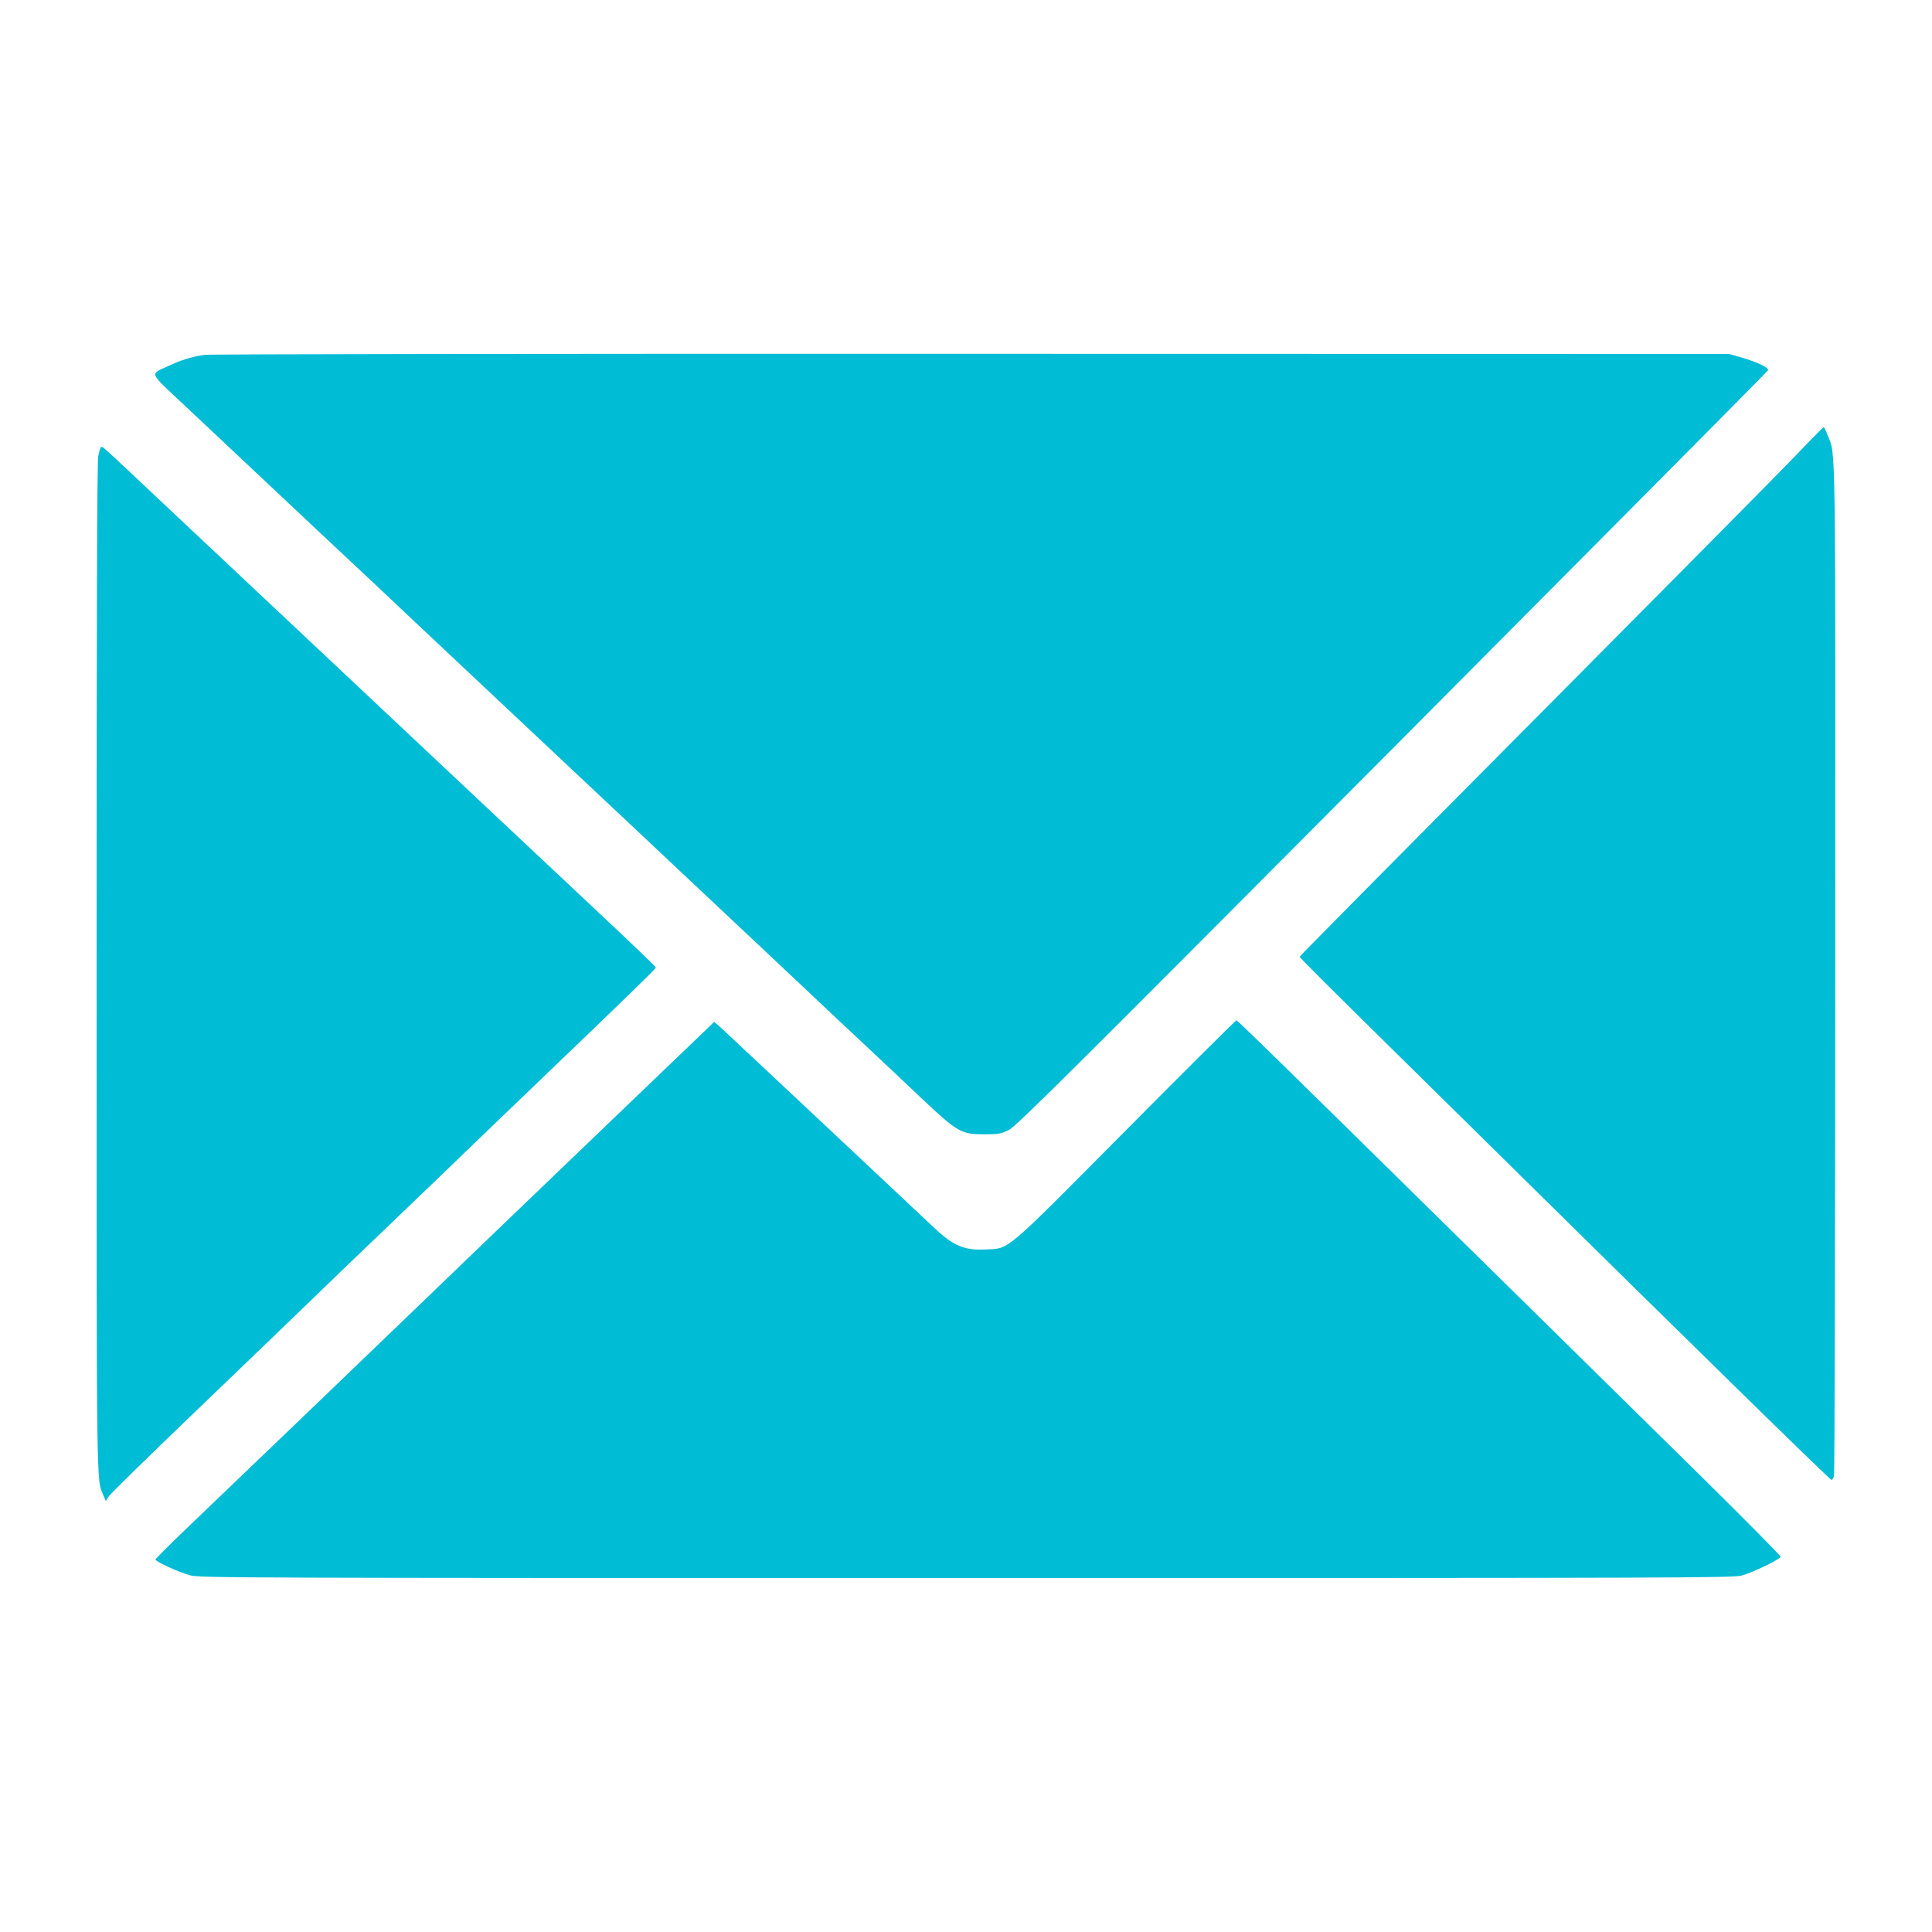 <?xml version="1.0" standalone="no"?>
<!DOCTYPE svg PUBLIC "-//W3C//DTD SVG 20010904//EN"
 "http://www.w3.org/TR/2001/REC-SVG-20010904/DTD/svg10.dtd">
<svg version="1.0" xmlns="http://www.w3.org/2000/svg"
 width="1280pt" height="1280pt" viewBox="0 0 1280 1280"
 preserveAspectRatio="xMidYMid meet">
<g transform="translate(0,1280) scale(0.1,-0.1)"
fill="#00bcd4" stroke="none">
<path d="M1355 10449 c-83 -12 -158 -35 -240 -74 -125 -58 -135 -33 112 -265
120 -113 375 -353 568 -534 192 -181 449 -422 570 -535 121 -113 267 -251 325
-306 58 -55 247 -233 420 -395 173 -163 621 -583 995 -935 374 -352 788 -741
920 -865 132 -124 285 -268 340 -320 55 -52 203 -192 330 -310 126 -118 313
-294 416 -392 234 -220 258 -233 409 -233 95 0 110 3 163 28 50 25 371 344
2540 2524 1365 1372 2486 2501 2490 2509 10 17 -68 54 -183 88 l-75 21 -5020
1 c-2813 1 -5046 -2 -5080 -7z"/>
<path d="M11895 9780 c-99 -104 -879 -891 -1732 -1750 -854 -859 -1553 -1565
-1553 -1569 0 -5 258 -262 573 -572 314 -309 714 -703 887 -874 1057 -1043
2054 -2020 2064 -2020 6 0 14 14 17 30 4 17 7 1531 8 3365 1 3586 4 3384 -49
3523 -12 31 -24 57 -28 56 -4 0 -88 -85 -187 -189z"/>
<path d="M651 9777 c-8 -46 -11 -1009 -11 -3385 0 -3547 -2 -3386 45 -3499
l16 -38 17 28 c9 16 278 279 597 585 319 306 650 624 735 707 85 83 319 308
520 500 201 192 430 413 510 490 80 77 311 300 515 495 581 557 750 722 750
729 0 7 -118 120 -445 427 -247 231 -1374 1291 -2005 1884 -220 207 -445 418
-500 470 -55 51 -205 193 -334 314 -365 344 -378 356 -389 356 -5 0 -15 -28
-21 -63z"/>
<path d="M7459 5311 c-819 -825 -767 -781 -930 -789 -138 -7 -211 23 -334 138
-38 36 -364 342 -724 680 -360 338 -674 632 -697 653 l-42 37 -534 -512 c-293
-281 -695 -667 -893 -857 -198 -190 -425 -409 -505 -486 -130 -126 -1053
-1012 -1573 -1510 -108 -104 -197 -193 -197 -197 0 -14 158 -86 230 -105 62
-17 315 -18 5140 -18 4790 0 5079 1 5140 17 71 19 252 106 257 124 2 6 -245
255 -549 555 -304 299 -955 940 -1447 1424 -1377 1355 -1601 1575 -1610 1575
-4 0 -334 -328 -732 -729z"/>
</g>
</svg>
